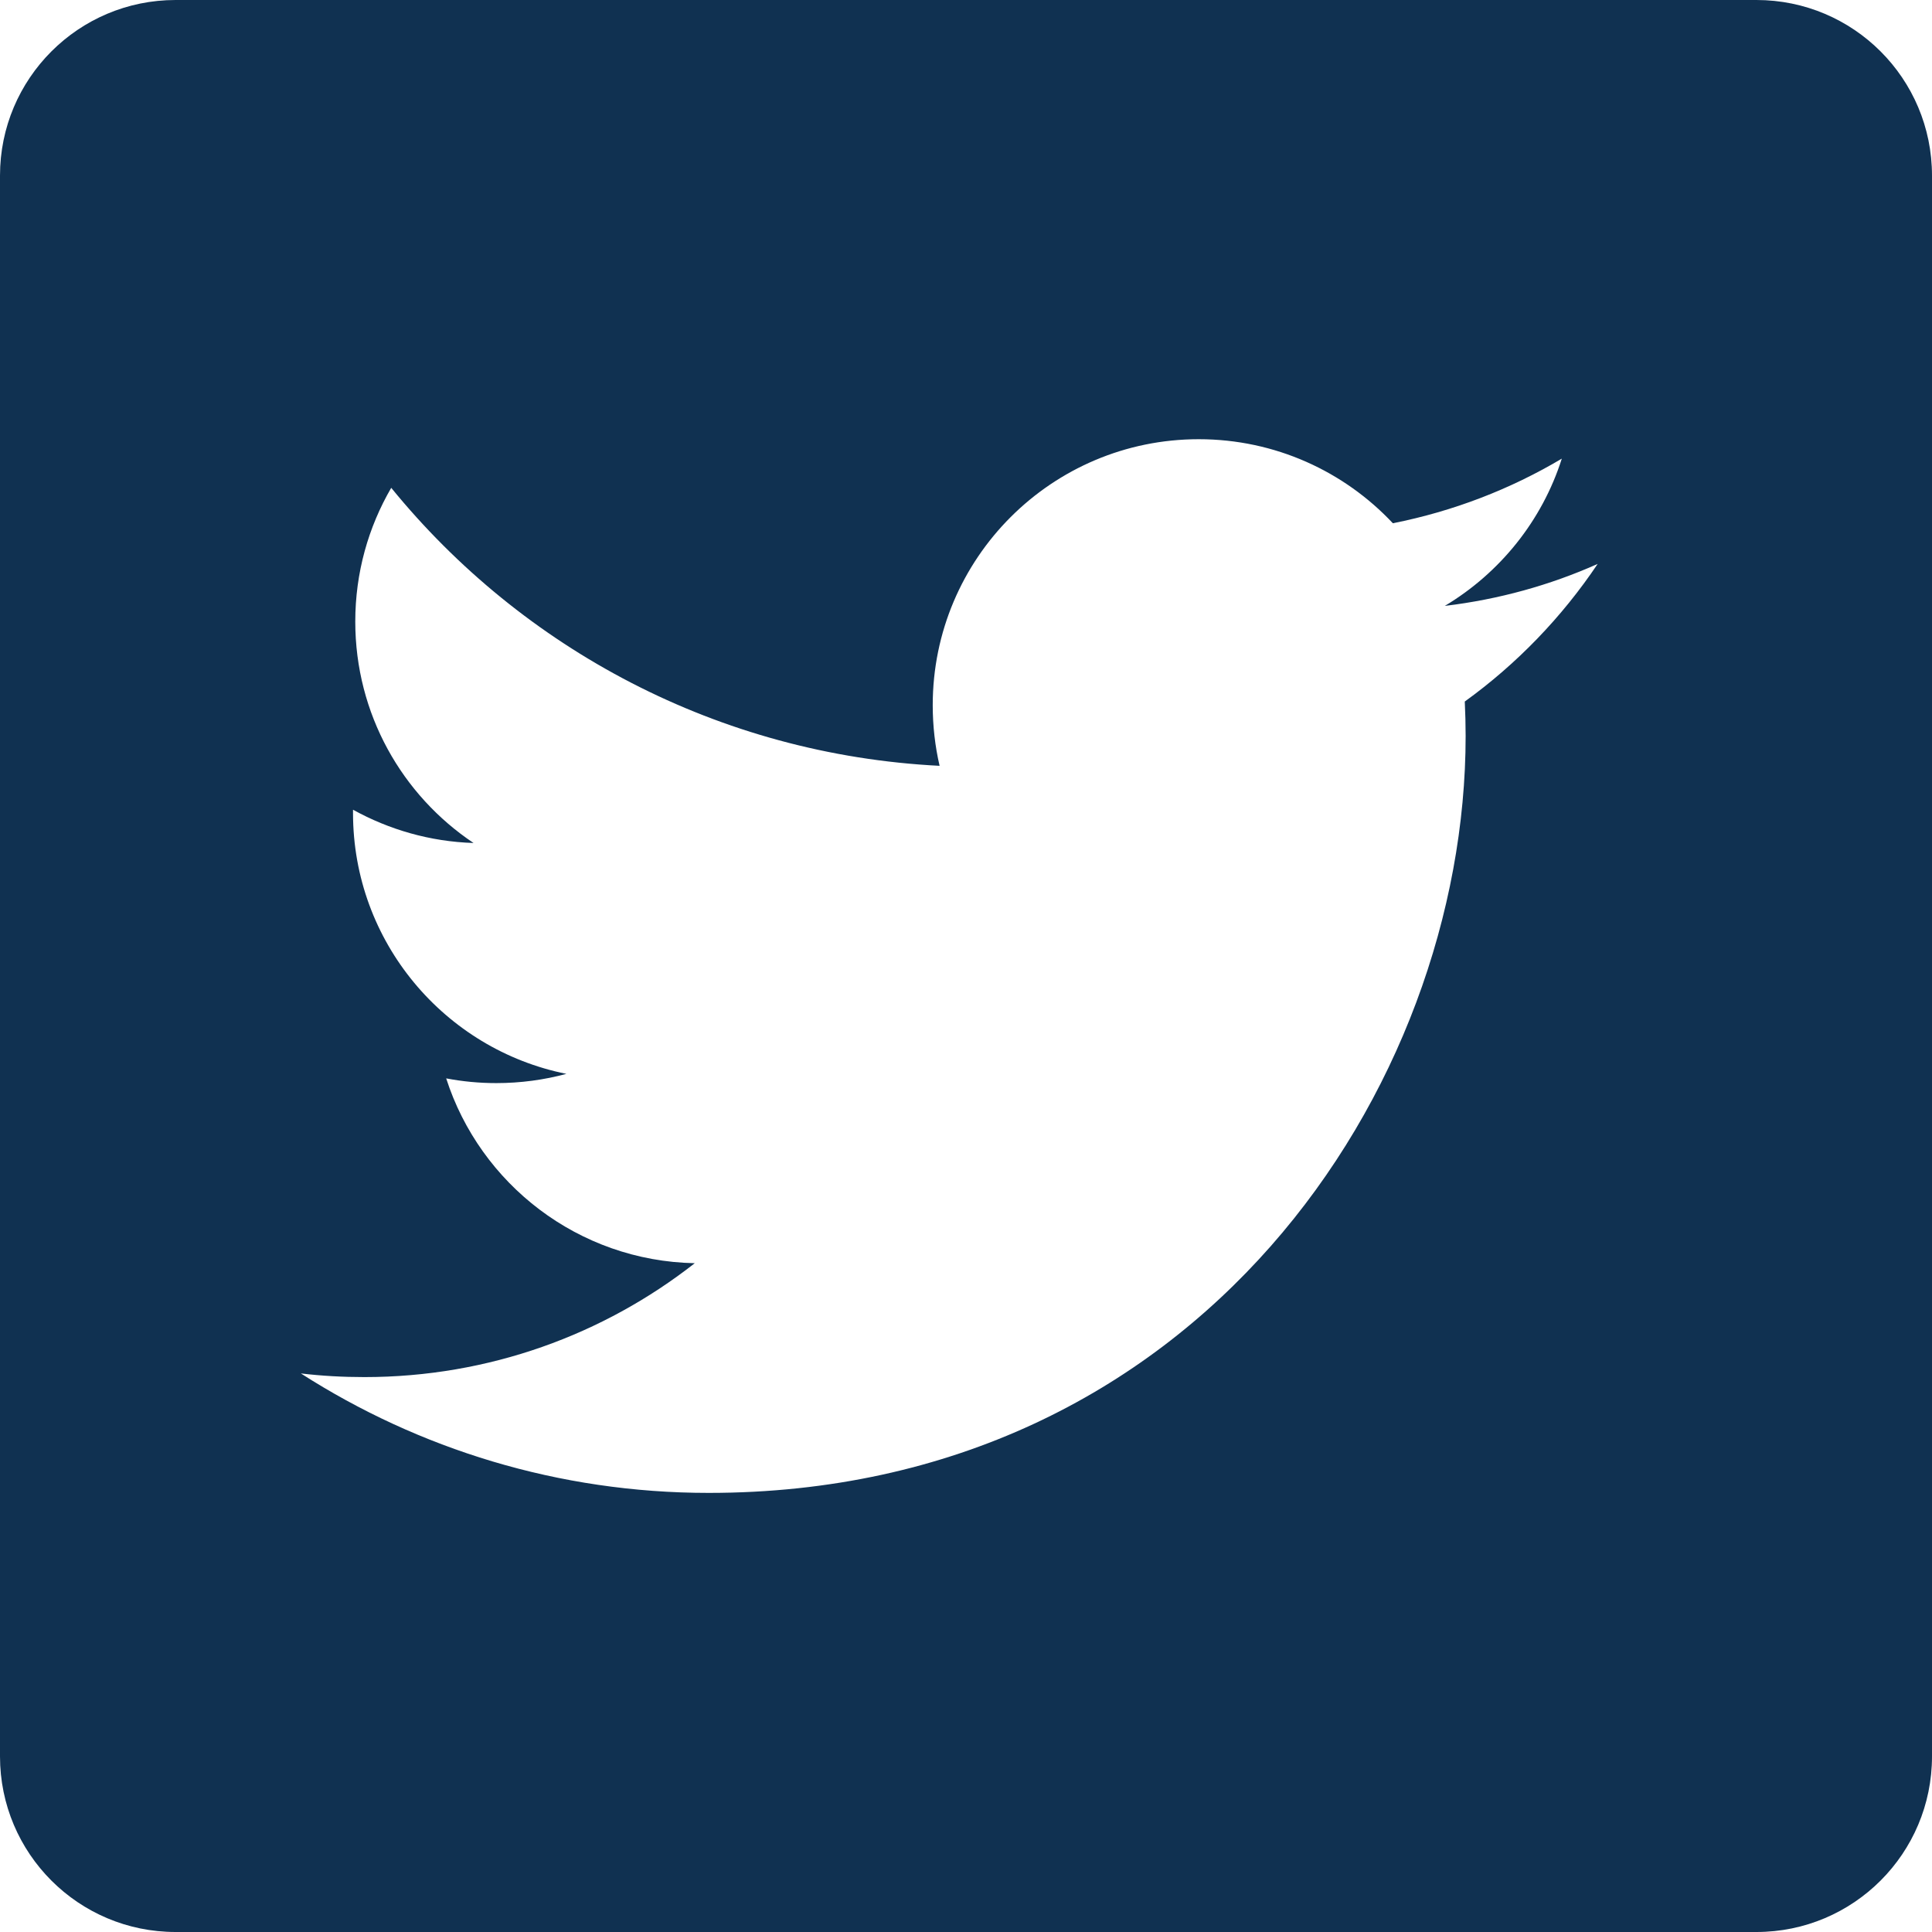 <svg width="18" height="18" viewBox="0 0 18 18" fill="none" xmlns="http://www.w3.org/2000/svg">
<path d="M16.364 0H1.636C0.732 0 0 0.732 0 1.636V16.364C0 17.268 0.732 18 1.636 18H16.364C17.268 18 18 17.268 18 16.364V1.636C18 0.732 17.268 0 16.364 0ZM13.647 6.536C13.652 6.643 13.655 6.75 13.655 6.857C13.655 10.132 11.162 13.909 6.603 13.909C5.203 13.909 3.9 13.499 2.803 12.796C2.997 12.819 3.195 12.83 3.395 12.83C4.556 12.83 5.624 12.434 6.473 11.769C5.388 11.748 4.473 11.031 4.157 10.047C4.309 10.076 4.464 10.091 4.624 10.091C4.85 10.091 5.069 10.061 5.277 10.005C4.143 9.777 3.289 8.776 3.289 7.575C3.289 7.564 3.289 7.554 3.289 7.544C3.624 7.729 4.005 7.841 4.412 7.854C3.746 7.409 3.31 6.651 3.31 5.791C3.31 5.336 3.432 4.911 3.645 4.545C4.867 6.045 6.694 7.031 8.754 7.135C8.712 6.954 8.69 6.764 8.69 6.57C8.69 5.201 9.8 4.092 11.168 4.092C11.881 4.092 12.525 4.393 12.977 4.875C13.542 4.763 14.073 4.557 14.551 4.273C14.367 4.852 13.974 5.338 13.461 5.645C13.963 5.585 14.441 5.452 14.885 5.254C14.552 5.75 14.132 6.186 13.647 6.536Z" fill="#103151"/>
</svg>
